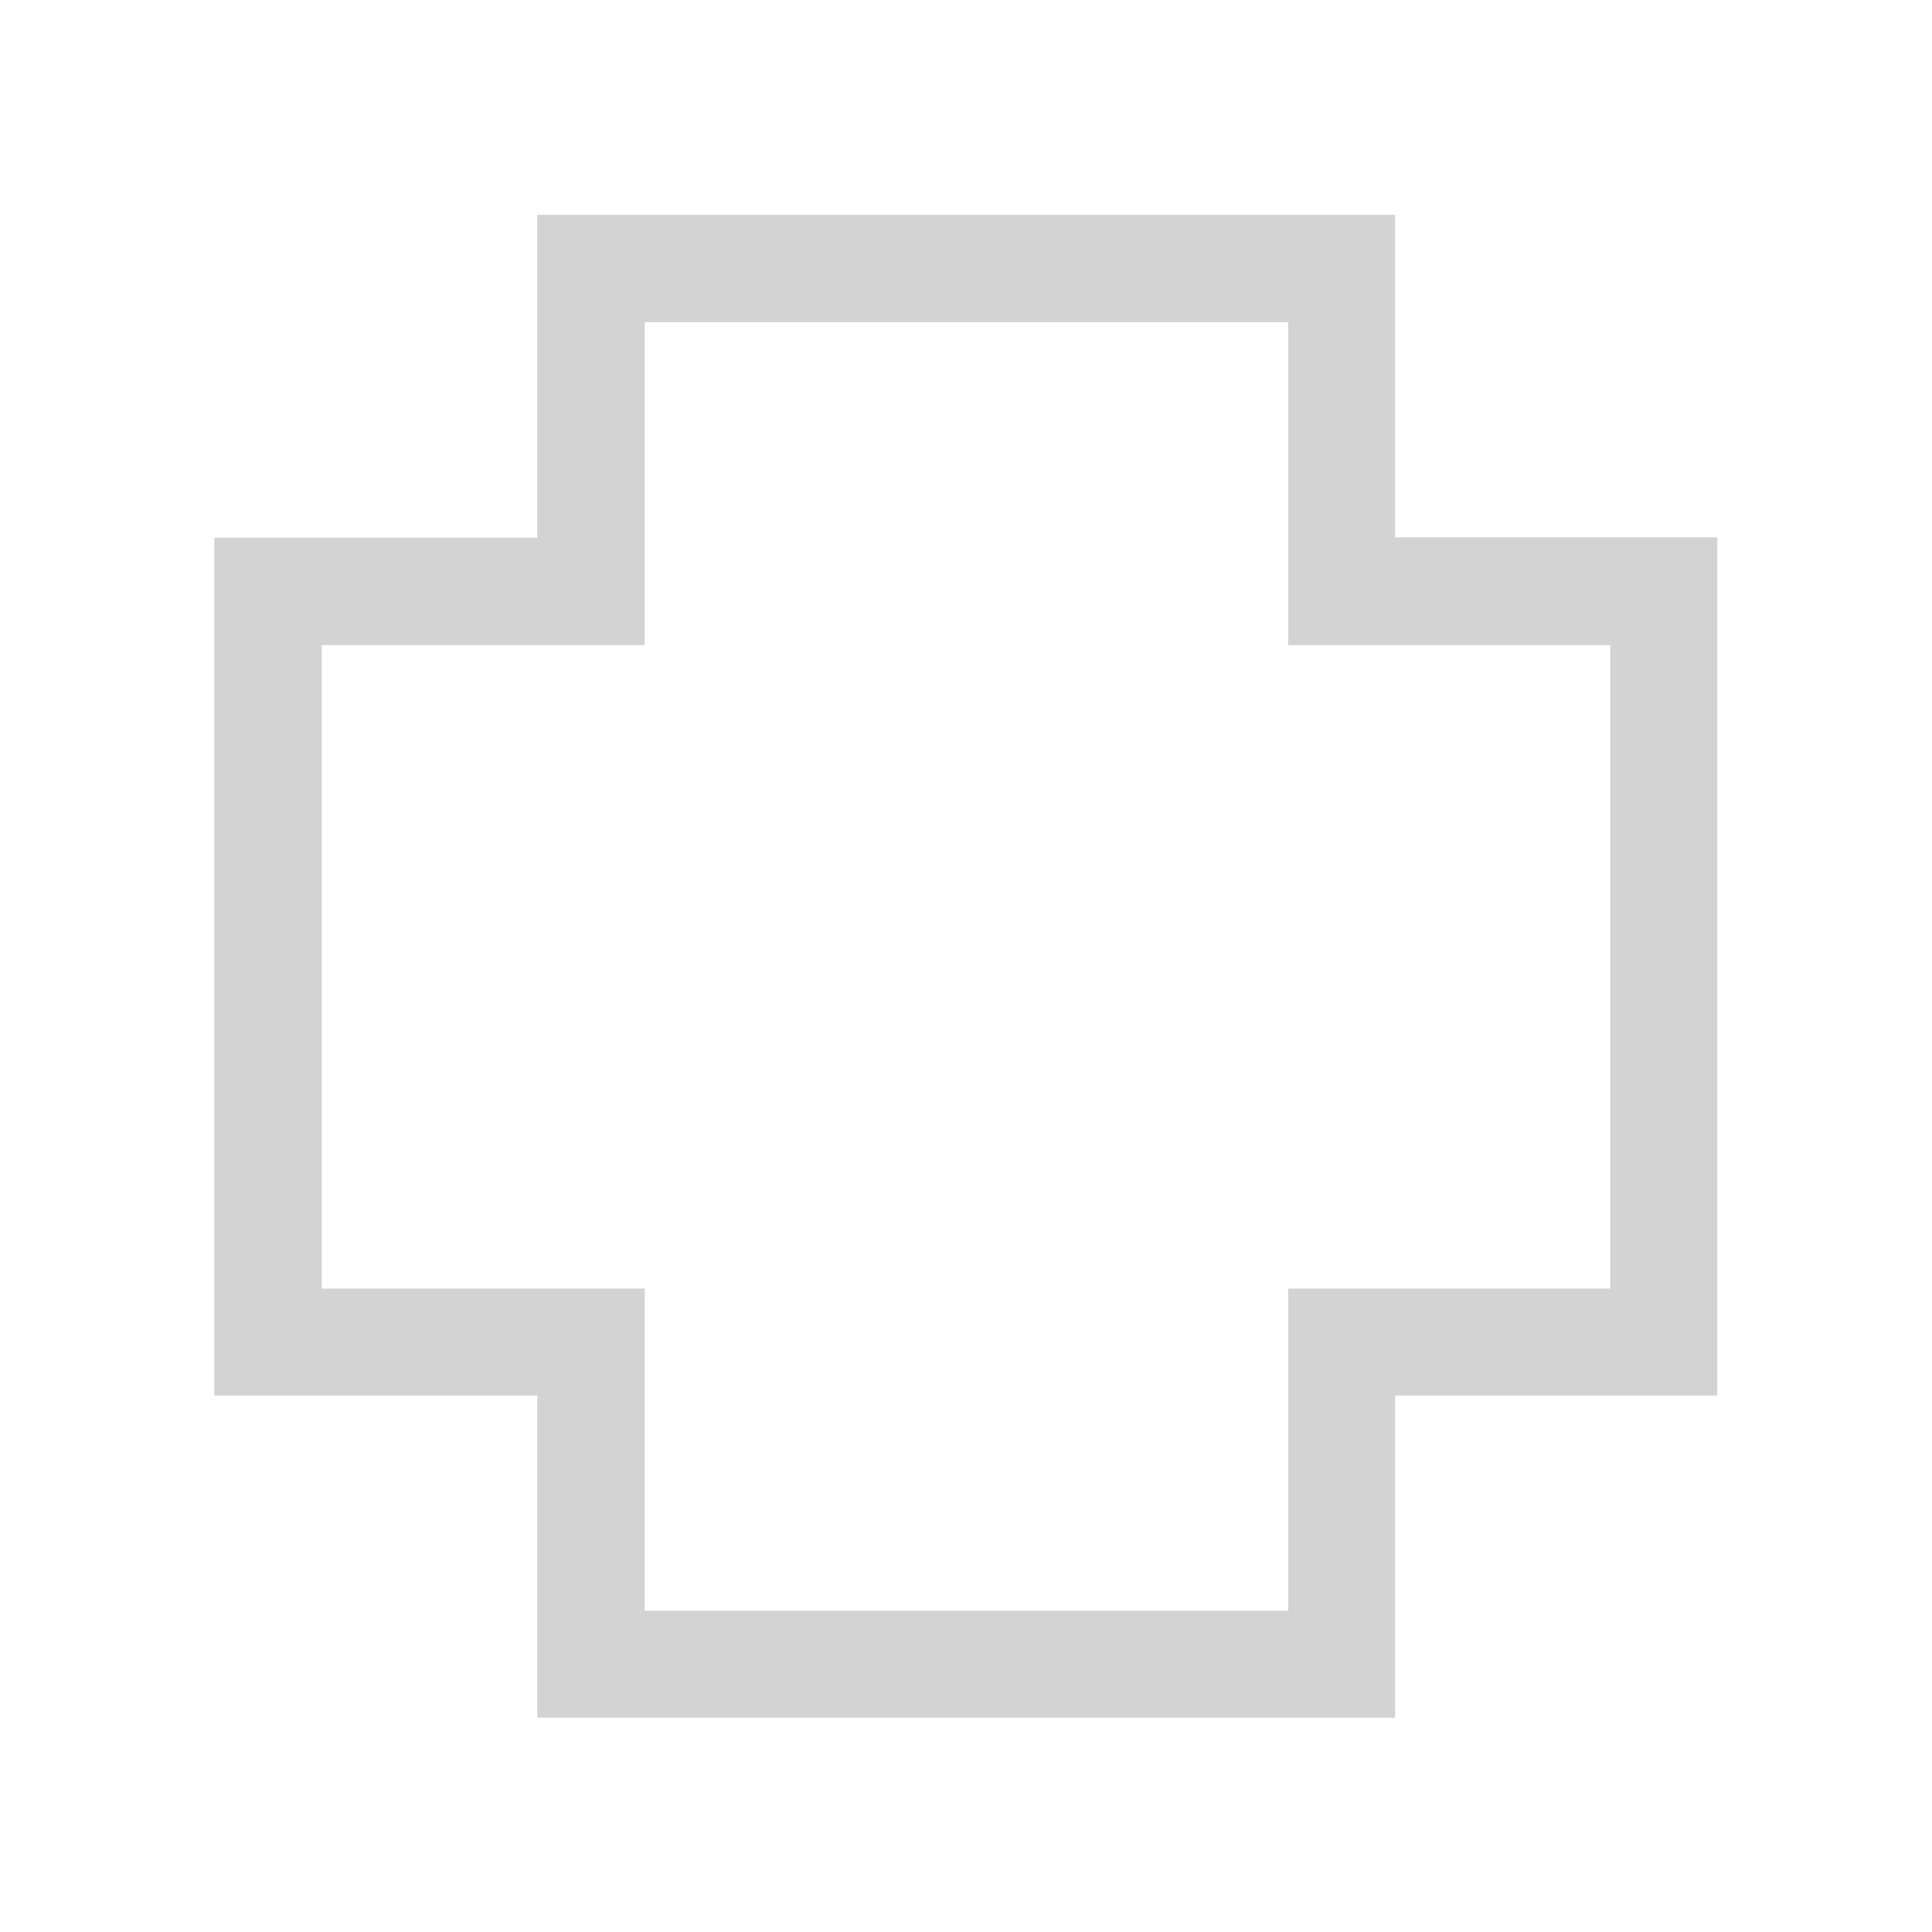 <svg width="192" height="192" viewBox="0 0 192 192" fill="none" xmlns="http://www.w3.org/2000/svg">
<g clip-path="url(#clip0_161_2203)">
<path d="M128.014 32.014V64.112H160.028V128.056H128.014V160.07H64.07V128.056H31.972V64.112H64.07V32.014H128.014ZM138.685 21.343H53.398V53.44H21.301V138.685H53.398V170.699H138.643V138.685H170.657V53.398H138.643V21.301L138.685 21.343Z" fill="#D3D3D3"/>
</g>
<defs>
<clipPath id="clip0_161_2203">
<rect width="192" height="192" fill="white"/>
</clipPath>
</defs>
</svg>
